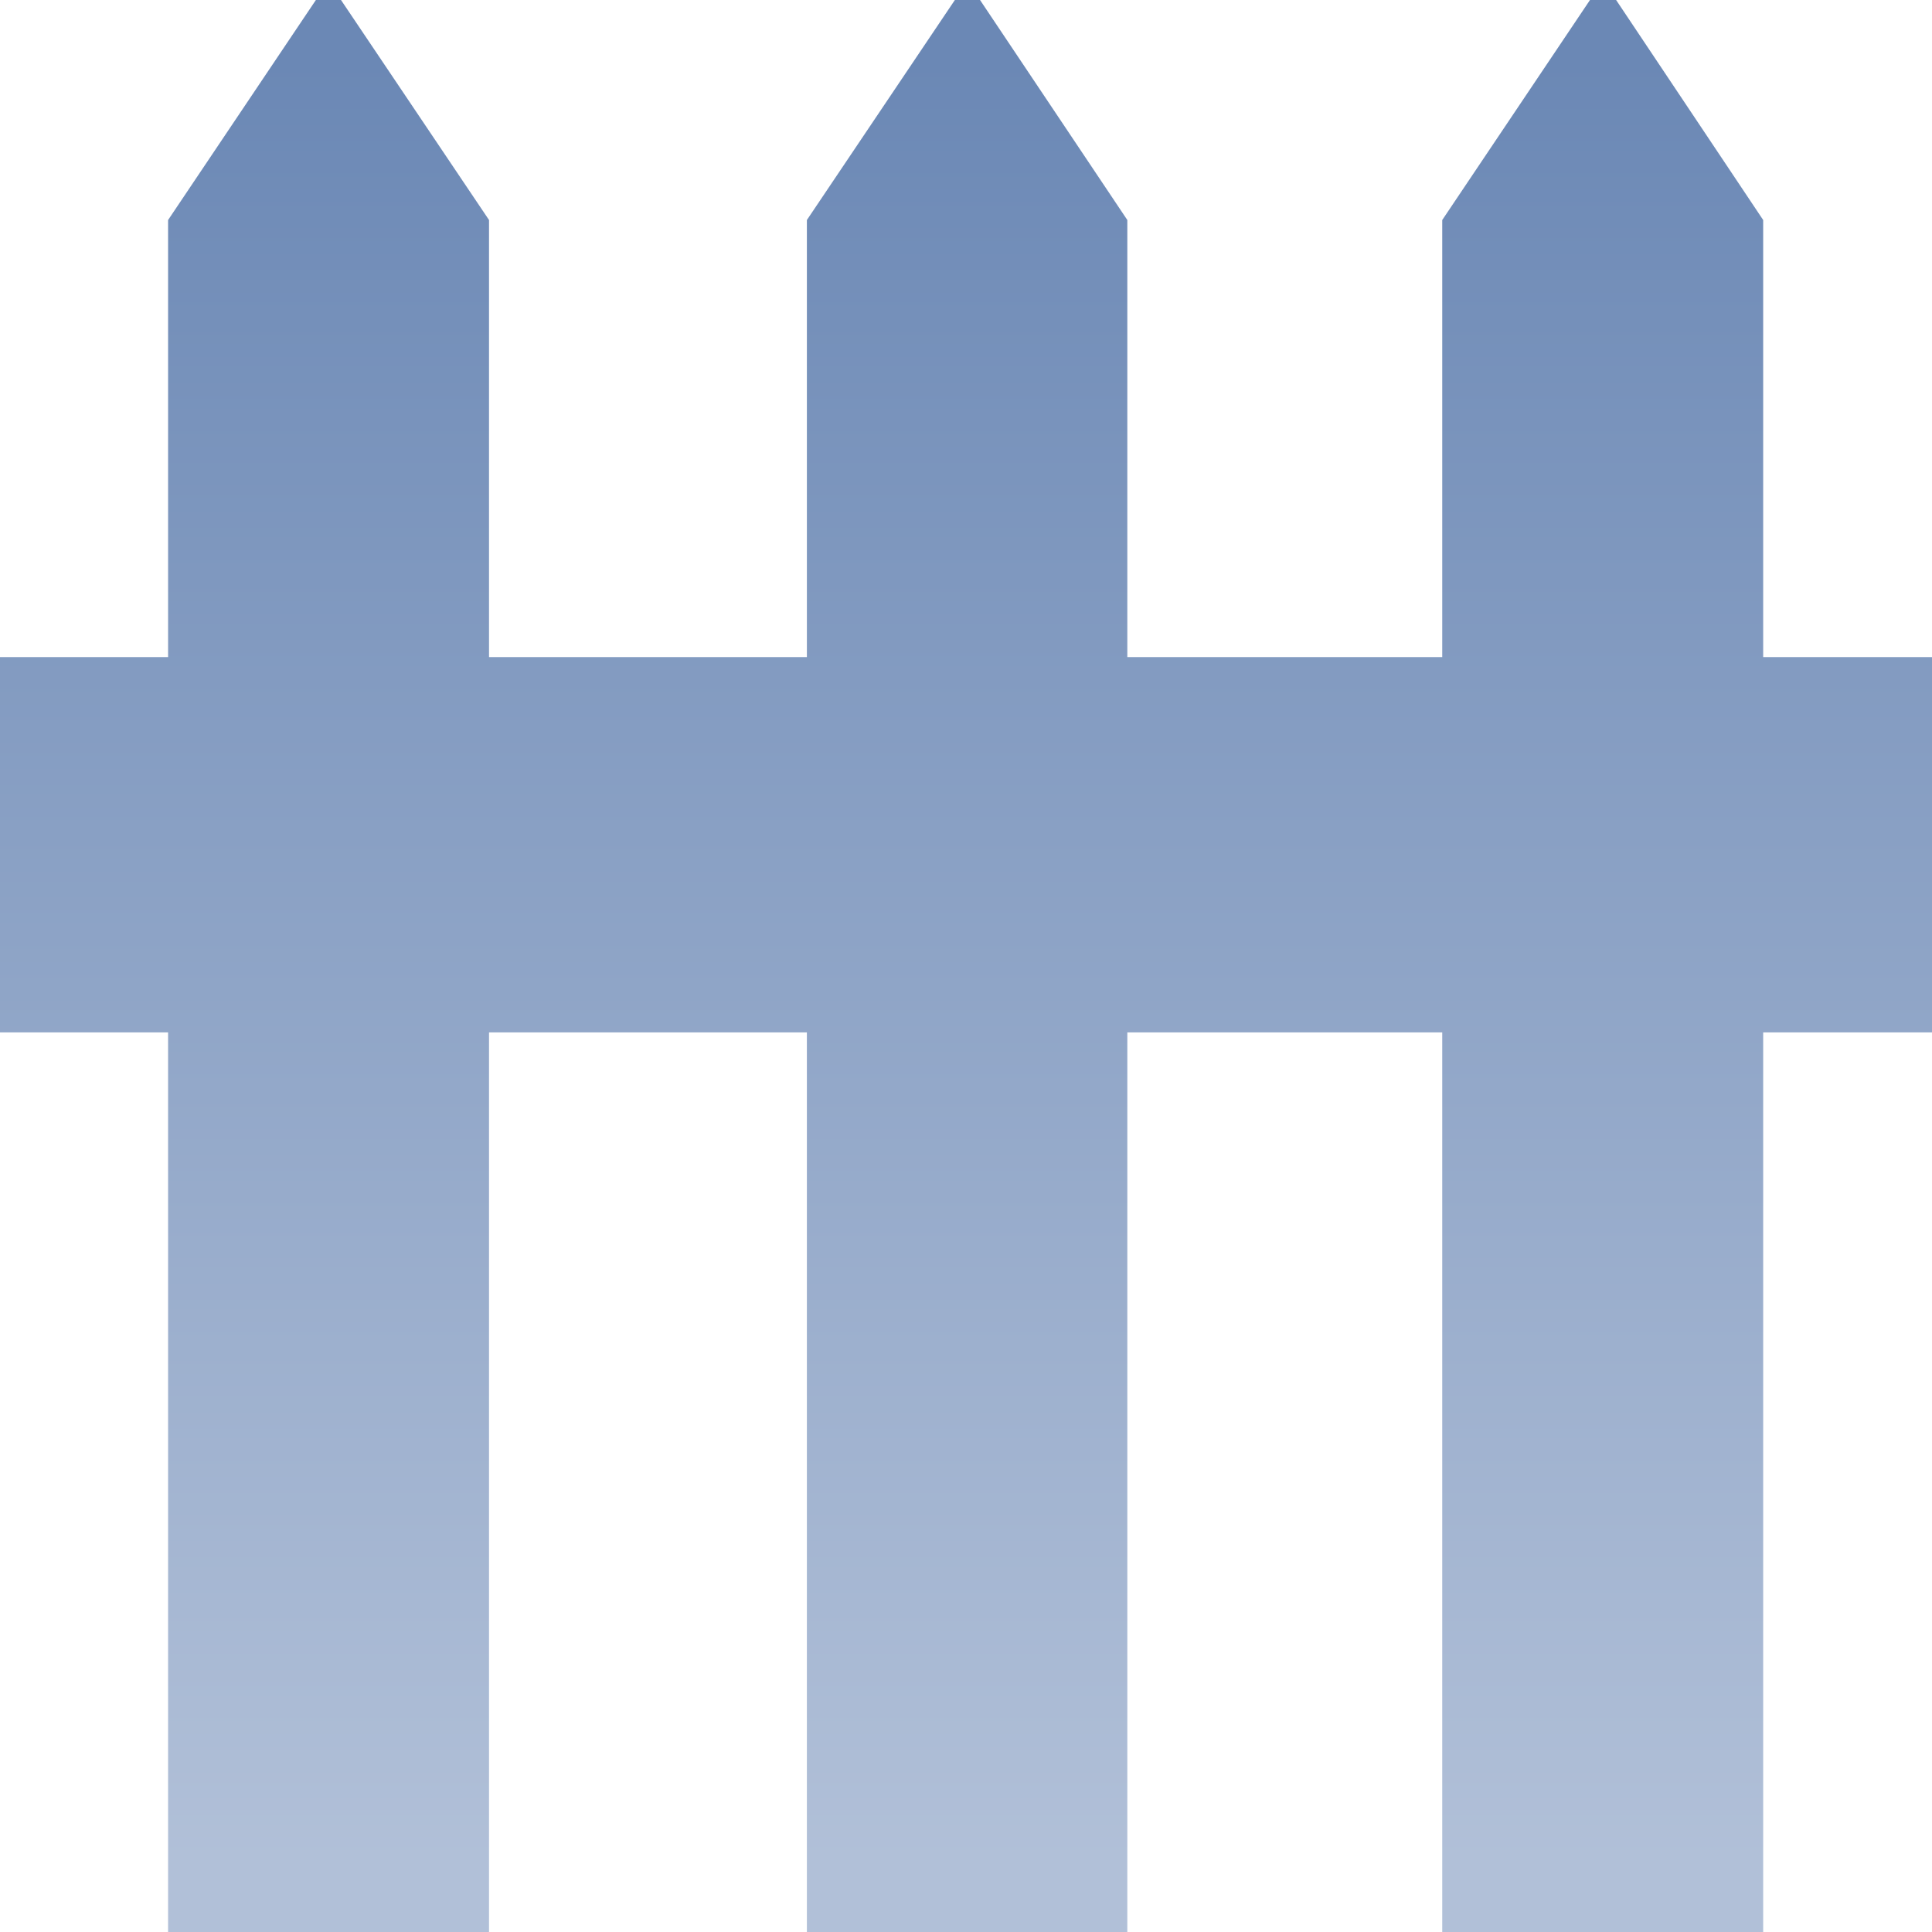 <?xml version="1.0" encoding="utf-8"?>
<!-- Generator: Adobe Illustrator 16.0.0, SVG Export Plug-In . SVG Version: 6.00 Build 0)  -->
<!DOCTYPE svg PUBLIC "-//W3C//DTD SVG 1.1//EN" "http://www.w3.org/Graphics/SVG/1.1/DTD/svg11.dtd">
<svg version="1.1" id="Layer_2" xmlns="http://www.w3.org/2000/svg" xmlns:xlink="http://www.w3.org/1999/xlink" x="0px" y="0px"
	 width="42px" height="42px" viewBox="0 0 42 42" enable-background="new 0 0 42 42" xml:space="preserve">
<linearGradient id="SVGID_1_" gradientUnits="userSpaceOnUse" x1="21" y1="1.323" x2="21" y2="40.499">
	<stop  offset="0" style="stop-color:#6B88B5"/>
	<stop  offset="1" style="stop-color:#B1C0D8"/>
</linearGradient>
<polygon fill-rule="evenodd" clip-rule="evenodd" fill="url(#SVGID_1_)" points="34.565,0 35.133,0 38.33,4.783 38.33,14.285 
	42,14.285 42,22.444 38.33,22.444 38.33,42 31.353,42 31.353,22.444 24.507,22.444 24.507,42 17.541,42 17.541,22.444 
	10.631,22.444 10.631,42 3.654,42 3.654,22.444 0,22.444 0,14.285 3.654,14.285 3.654,4.783 6.867,0 7.413,0 10.631,4.783 
	10.631,14.285 17.541,14.285 17.541,4.783 20.758,0 21.305,0 24.507,4.783 24.507,14.285 31.353,14.285 31.353,4.783 "/>
</svg>
